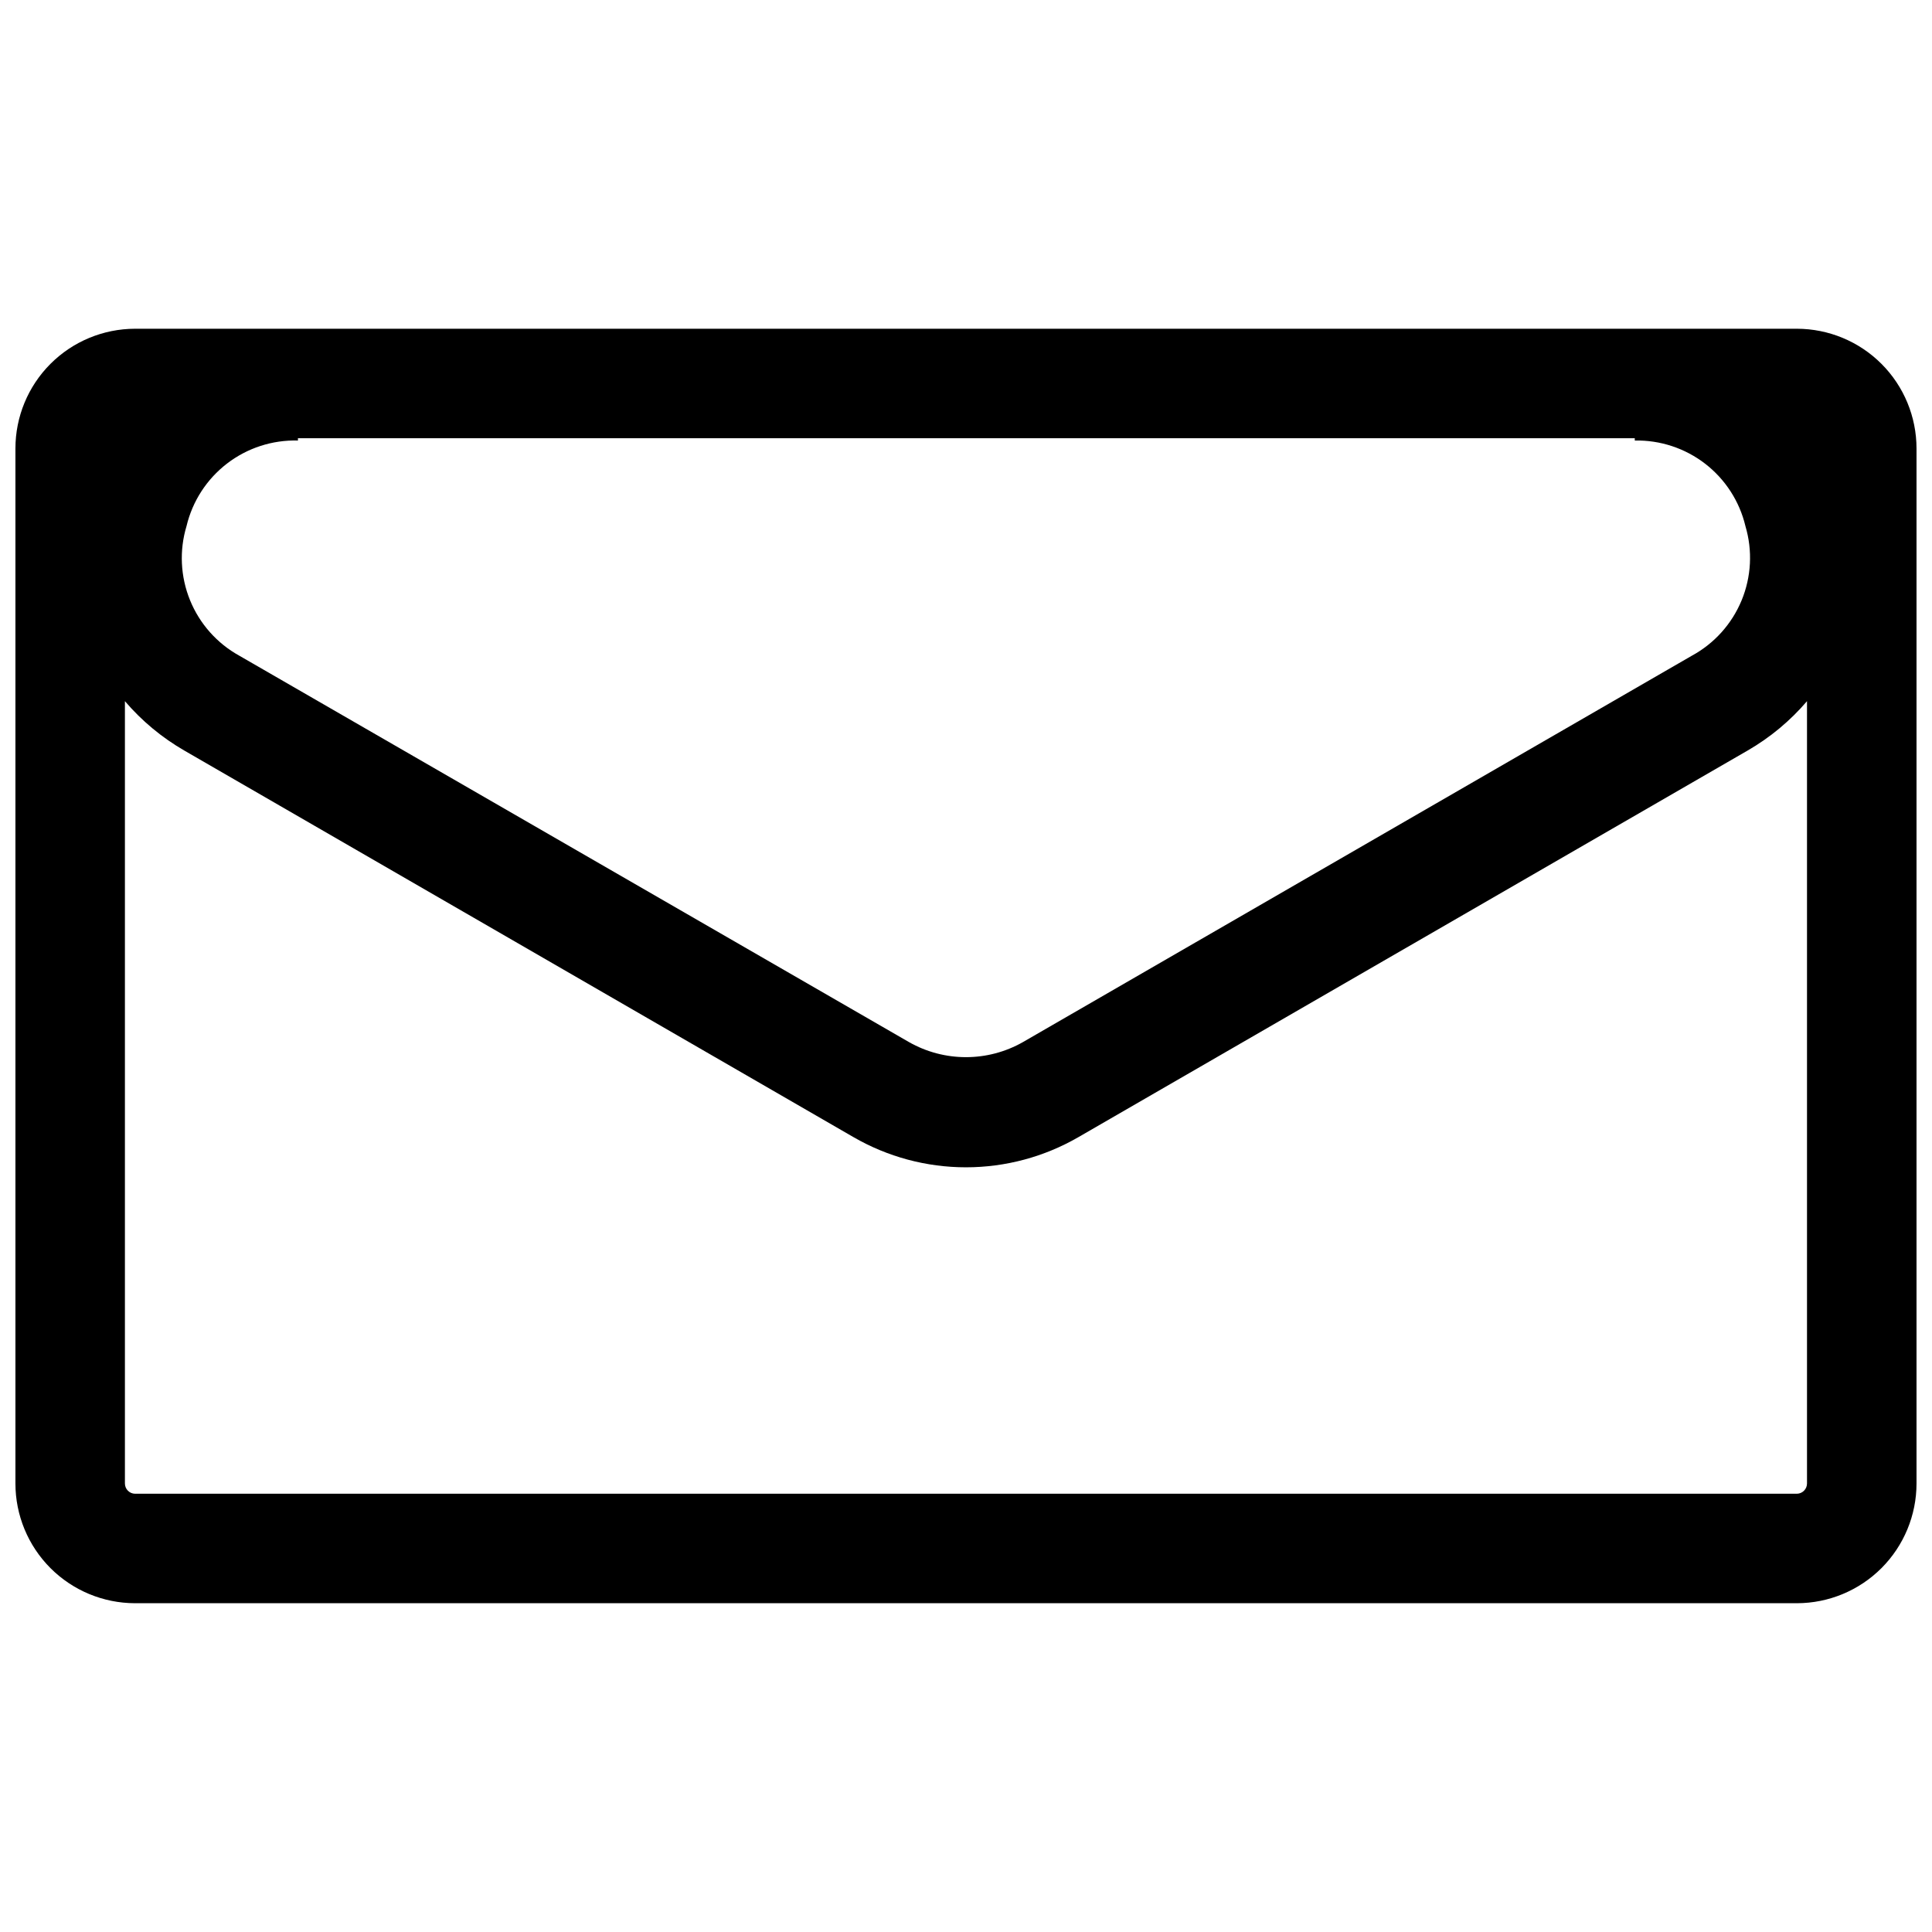 <?xml version="1.0" encoding="UTF-8"?>
<!-- The Best Svg Icon site in the world: iconSvg.co, Visit us! https://iconsvg.co -->
<svg width="800px" height="800px" version="1.1" viewBox="144 144 512 512" xmlns="http://www.w3.org/2000/svg">
 <defs>
  <clipPath id="a">
   <path d="m148.09 231h503.81v338h-503.81z"/>
  </clipPath>
 </defs>
 <g clip-path="url(#a)">
  <path d="m620.21 231.12h-440.43c-8.41 0.016-16.473 3.363-22.414 9.316-5.941 5.949-9.277 14.016-9.277 22.426v274.27c0 8.406 3.336 16.473 9.277 22.426 5.941 5.949 14.004 9.301 22.414 9.312h440.43c8.406-0.012 16.469-3.363 22.41-9.312 5.941-5.953 9.277-14.02 9.277-22.426v-274.27c0-8.41-3.336-16.477-9.277-22.426-5.941-5.953-14.004-9.301-22.41-9.316zm-13.656 52.297c1.93 6.488 1.574 13.441-1.012 19.695-2.59 6.258-7.246 11.434-13.195 14.664l-177.24 102.38c-9.371 5.336-20.859 5.336-30.23 0l-177.44-102.38c-5.91-3.262-10.527-8.453-13.074-14.707-2.547-6.25-2.879-13.188-0.93-19.652 1.57-6.594 5.363-12.449 10.738-16.574 5.375-4.129 12.008-6.281 18.785-6.098v-0.605h354.28v0.605c6.742-0.137 13.328 2.035 18.664 6.16 5.332 4.125 9.094 9.953 10.656 16.512zm13.453 256.44h-440.23c-1.484-0.027-2.672-1.238-2.672-2.719v-207.32c4.473 5.234 9.805 9.664 15.77 13.102l177.29 102.42c9.066 5.246 19.355 8.008 29.828 8.008s20.758-2.762 29.824-8.008l177.29-102.42c5.965-3.438 11.297-7.867 15.77-13.102v207.32c0 1.48-1.188 2.691-2.668 2.719z"/>
 </g>
</svg>